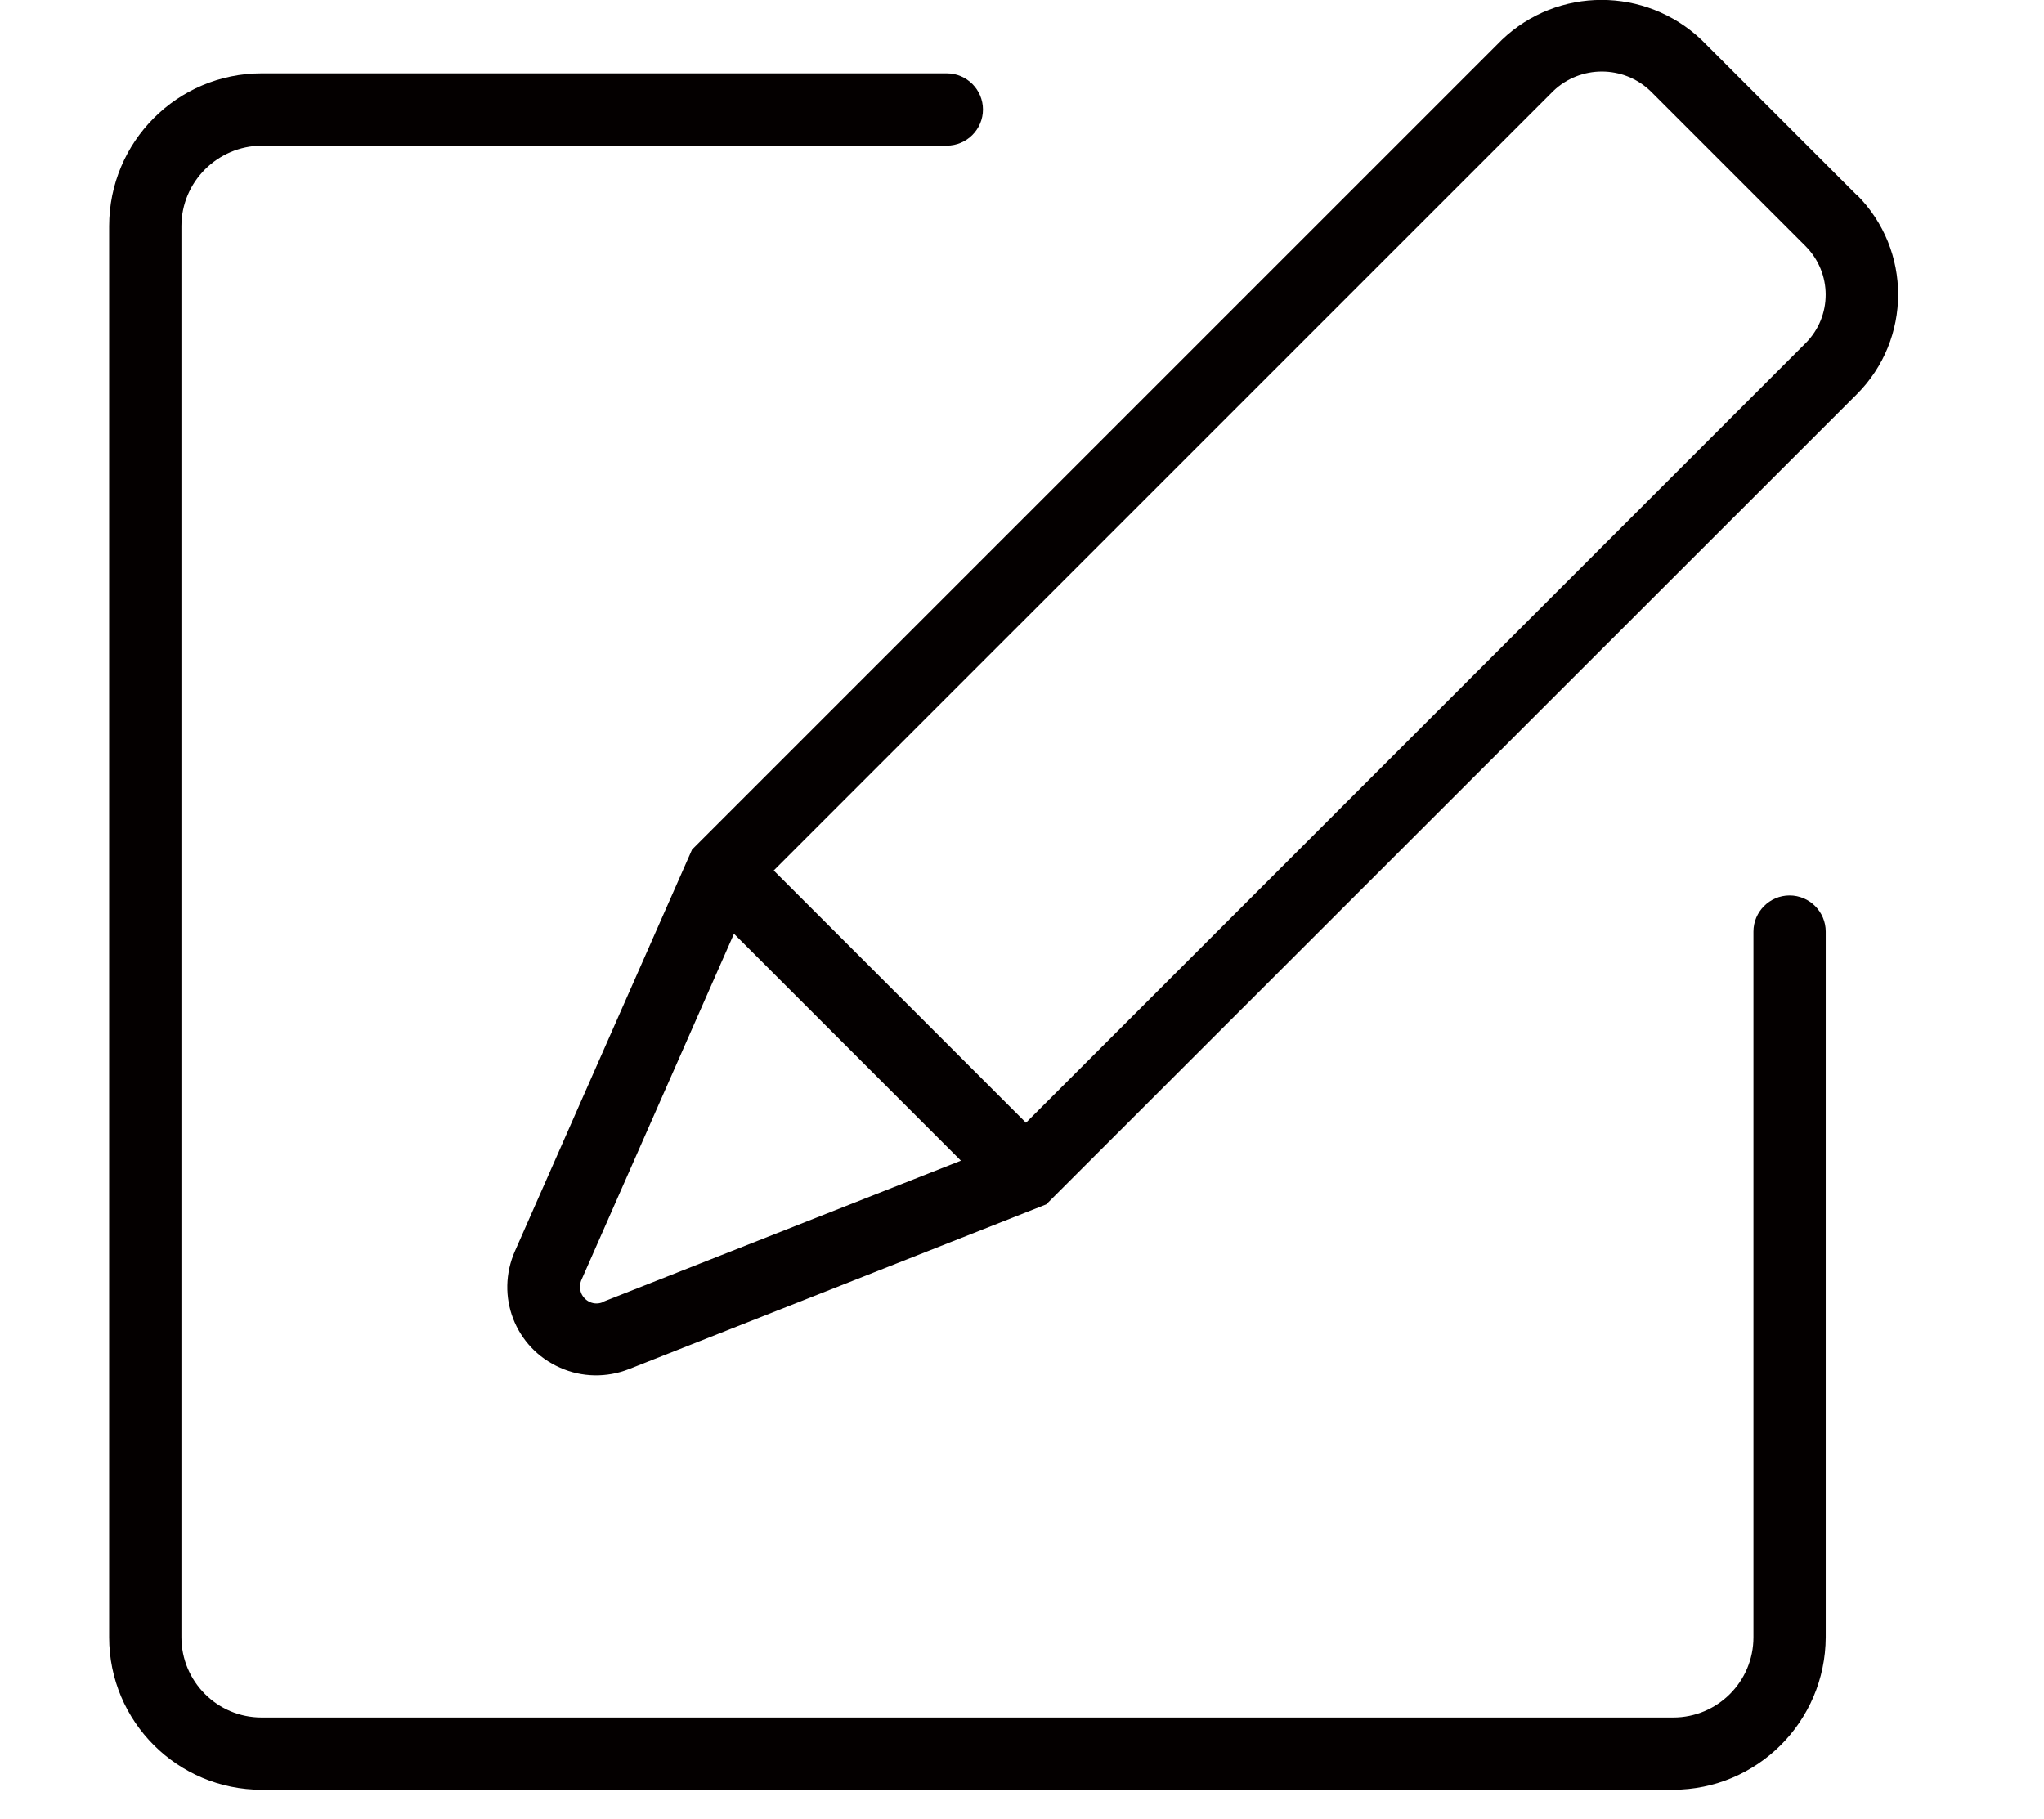 <?xml version="1.0" encoding="UTF-8"?>
<svg id="_圖層_1" data-name="圖層_1" xmlns="http://www.w3.org/2000/svg" xmlns:xlink="http://www.w3.org/1999/xlink" viewBox="0 0 56.56 50.34">
  <defs>
    <style>
      .cls-1 {
        fill: #040000;
      }

      .cls-2 {
        fill: none;
      }

      .cls-3 {
        clip-path: url(#clippath);
      }
    </style>
    <clipPath id="clippath">
      <rect class="cls-2" x="3.02" width="49.5" height="49.53"/>
    </clipPath>
  </defs>
  <g id="_组_10299" data-name="组_10299">
    <g class="cls-3">
      <g id="_组_10298" data-name="组_10298">
        <path id="_路径_9944" data-name="路径_9944" class="cls-1" d="M49.52,24.78c-.55,0-1,.45-1,1v19.53c0,1.23-1,2.22-2.22,2.22H7.24c-1.23,0-2.22-1-2.22-2.22V6.26c0-1.23,1-2.22,2.22-2.23h18.96c.55,0,1-.45,1-1s-.45-1-1-1H7.24c-2.33,0-4.22,1.89-4.22,4.23v39.05c0,2.33,1.89,4.22,4.22,4.22h39.05c2.33,0,4.22-1.89,4.23-4.22v-19.53c0-.55-.45-1-1-1"/>
        <path id="_路径_9945" data-name="路径_9945" class="cls-1" d="M51.37,5.39l-4.29-4.29c-1.55-1.47-3.98-1.47-5.52,0l-22.41,22.41-4.9,11.11c-.55,1.24,0,2.68,1.25,3.23.6.27,1.29.28,1.9.04l11.55-4.56,22.43-22.42c1.52-1.52,1.53-3.99,0-5.52,0,0,0,0,0,0M16.67,36.04c-.23.09-.49-.02-.59-.26-.04-.11-.04-.23,0-.34l4.23-9.6,6.28,6.28-9.94,3.92ZM49.96,9.5l-21.57,21.57-6.98-6.98L42.98,2.52c.75-.72,1.94-.72,2.69,0l4.29,4.29c.74.74.75,1.94,0,2.69,0,0,0,0,0,0"/>
      </g>
    </g>
  </g>
</svg>